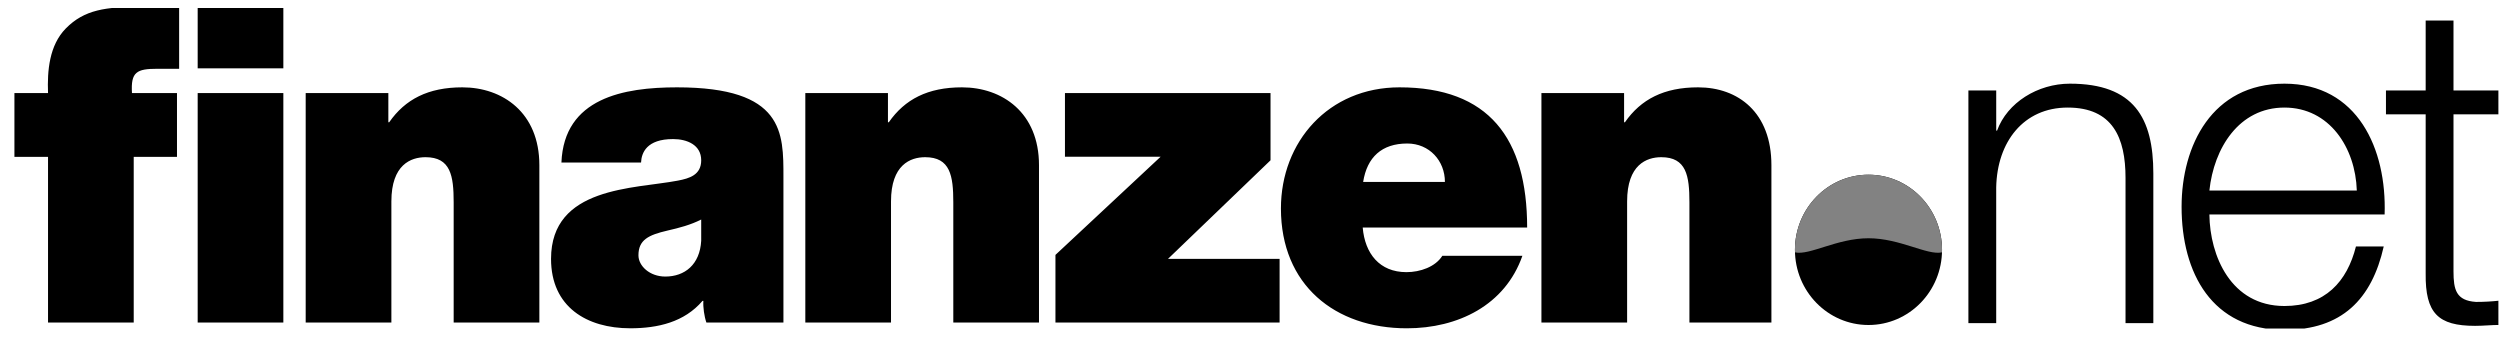 <svg xmlns="http://www.w3.org/2000/svg" fill="none" viewBox="0 0 156 21" height="21" width="156">
<g clip-path="url(#clip0_246_1521)">
<path fill="black" d="M12.335 20.127H17.681V5.809H12.335V20.127ZM12.335 4.264H17.681V0.428H12.335V4.264ZM2.997 20.127H8.344V9.789H11.044V5.808H8.235C8.154 4.486 8.527 4.292 9.823 4.292H11.178V0.427C10.368 0.4 9.585 0.427 8.775 0.427C6.615 0.427 5.265 0.593 4.102 1.78C3.078 2.828 2.943 4.401 2.997 5.808H0.81V9.789H2.997V20.127ZM19.075 20.127H24.422V12.568C24.422 10.277 25.636 9.809 26.554 9.809C28.12 9.809 28.309 10.968 28.309 12.623V20.127H33.656V10.306C33.656 7.023 31.361 5.45 28.85 5.45C26.716 5.45 25.285 6.195 24.286 7.629H24.233V5.808H19.075V20.127ZM43.755 15.023C43.673 16.512 42.728 17.257 41.514 17.257C40.542 17.257 39.839 16.596 39.839 15.934C39.839 14.967 40.461 14.665 41.649 14.388C42.378 14.223 43.107 14.03 43.755 13.698V15.023ZM48.886 11.05C48.886 8.291 48.94 5.45 42.243 5.45C38.921 5.45 35.195 6.111 35.033 10.14H40.002C40.028 9.533 40.353 8.678 42 8.678C42.864 8.678 43.755 9.036 43.755 10.002C43.755 10.913 43.026 11.133 42.297 11.271C39.569 11.795 34.385 11.629 34.385 16.154C34.385 19.162 36.626 20.485 39.327 20.485C41.055 20.485 42.702 20.1 43.836 18.775H43.89C43.864 19.162 43.944 19.741 44.079 20.128H48.886V11.05ZM50.252 20.127H55.599V12.568C55.599 10.277 56.813 9.809 57.731 9.809C59.297 9.809 59.486 10.968 59.486 12.623V20.127H64.833V10.306C64.833 7.023 62.538 5.45 60.026 5.45C57.893 5.45 56.462 6.195 55.462 7.629H55.408V5.808H50.252V20.127ZM65.861 20.127H79.847V16.154H72.882L79.281 10.002V5.808H66.453V9.782H72.421L65.86 15.906V20.128L65.861 20.127ZM85.06 11.354C85.304 9.809 86.222 8.955 87.814 8.955C89.191 8.955 90.163 10.03 90.163 11.354H85.06ZM95.294 14.196C95.294 8.623 92.891 5.45 87.329 5.45C82.9 5.45 79.93 8.844 79.93 13.009C79.93 17.782 83.304 20.486 87.787 20.486C90.973 20.486 93.916 19.051 94.998 15.961H90.002C89.57 16.651 88.624 16.982 87.76 16.982C86.086 16.982 85.169 15.824 85.033 14.196H95.294ZM96.185 20.127H101.532V12.568C101.532 10.277 102.747 9.809 103.664 9.809C105.231 9.809 105.42 10.968 105.42 12.623V20.127H110.536V10.306C110.536 7.023 108.472 5.45 105.959 5.45C103.827 5.45 102.396 6.195 101.396 7.629H101.343V5.808H96.185V20.127ZM122.828 5.644H124.564V8.148H124.618C125.252 6.404 127.153 5.221 129.163 5.221C133.156 5.221 134.368 7.361 134.368 10.822V20.164H132.633V11.103C132.633 8.599 131.834 6.712 129.025 6.712C126.27 6.712 124.618 8.852 124.563 11.694V20.164H122.828V5.644ZM147.065 11.891C146.983 9.217 145.358 6.712 142.549 6.712C139.711 6.712 138.142 9.246 137.866 11.891H147.065ZM137.866 13.382C137.894 15.971 139.215 19.095 142.549 19.095C145.082 19.095 146.46 17.575 147.011 15.379H148.745C148.002 18.672 146.129 20.586 142.549 20.586C138.032 20.586 136.131 17.041 136.131 12.904C136.131 9.077 138.032 5.221 142.549 5.221C147.12 5.221 148.939 9.303 148.8 13.382H137.866ZM153.097 5.644H155.99V7.135H153.098V16.928C153.098 18.081 153.262 18.757 154.501 18.84C154.998 18.84 155.494 18.813 155.99 18.757V20.276C155.465 20.276 154.969 20.333 154.447 20.333C152.133 20.333 151.334 19.544 151.362 17.068V7.135H148.884V5.644H151.362V1.281H153.098V5.643L153.097 5.644Z" clip-rule="evenodd" fill-rule="evenodd"></path>
<path fill="black" d="M116.594 20.28C119.129 20.28 121.183 18.18 121.183 15.591C121.183 13.001 119.129 10.901 116.594 10.901C114.059 10.901 112.004 13.001 112.004 15.591C112.004 18.18 114.059 20.28 116.594 20.28Z" clip-rule="evenodd" fill-rule="evenodd"></path>
<path fill="#828282" d="M116.594 14.867C118.556 14.867 120.266 15.949 121.176 15.748C121.177 15.695 121.183 15.644 121.183 15.591C121.183 13.001 119.129 10.901 116.594 10.901C114.059 10.901 112.004 13.001 112.004 15.591C112.004 15.644 112.009 15.695 112.012 15.748C112.92 15.95 114.631 14.867 116.594 14.867Z" clip-rule="evenodd" fill-rule="evenodd"></path>
</g>
<defs>
<clipPath id="clip0_246_1521">
<rect transform="translate(0.9 0.5)" fill="white" height="20" width="155"></rect>
</clipPath>
</defs>
</svg>
